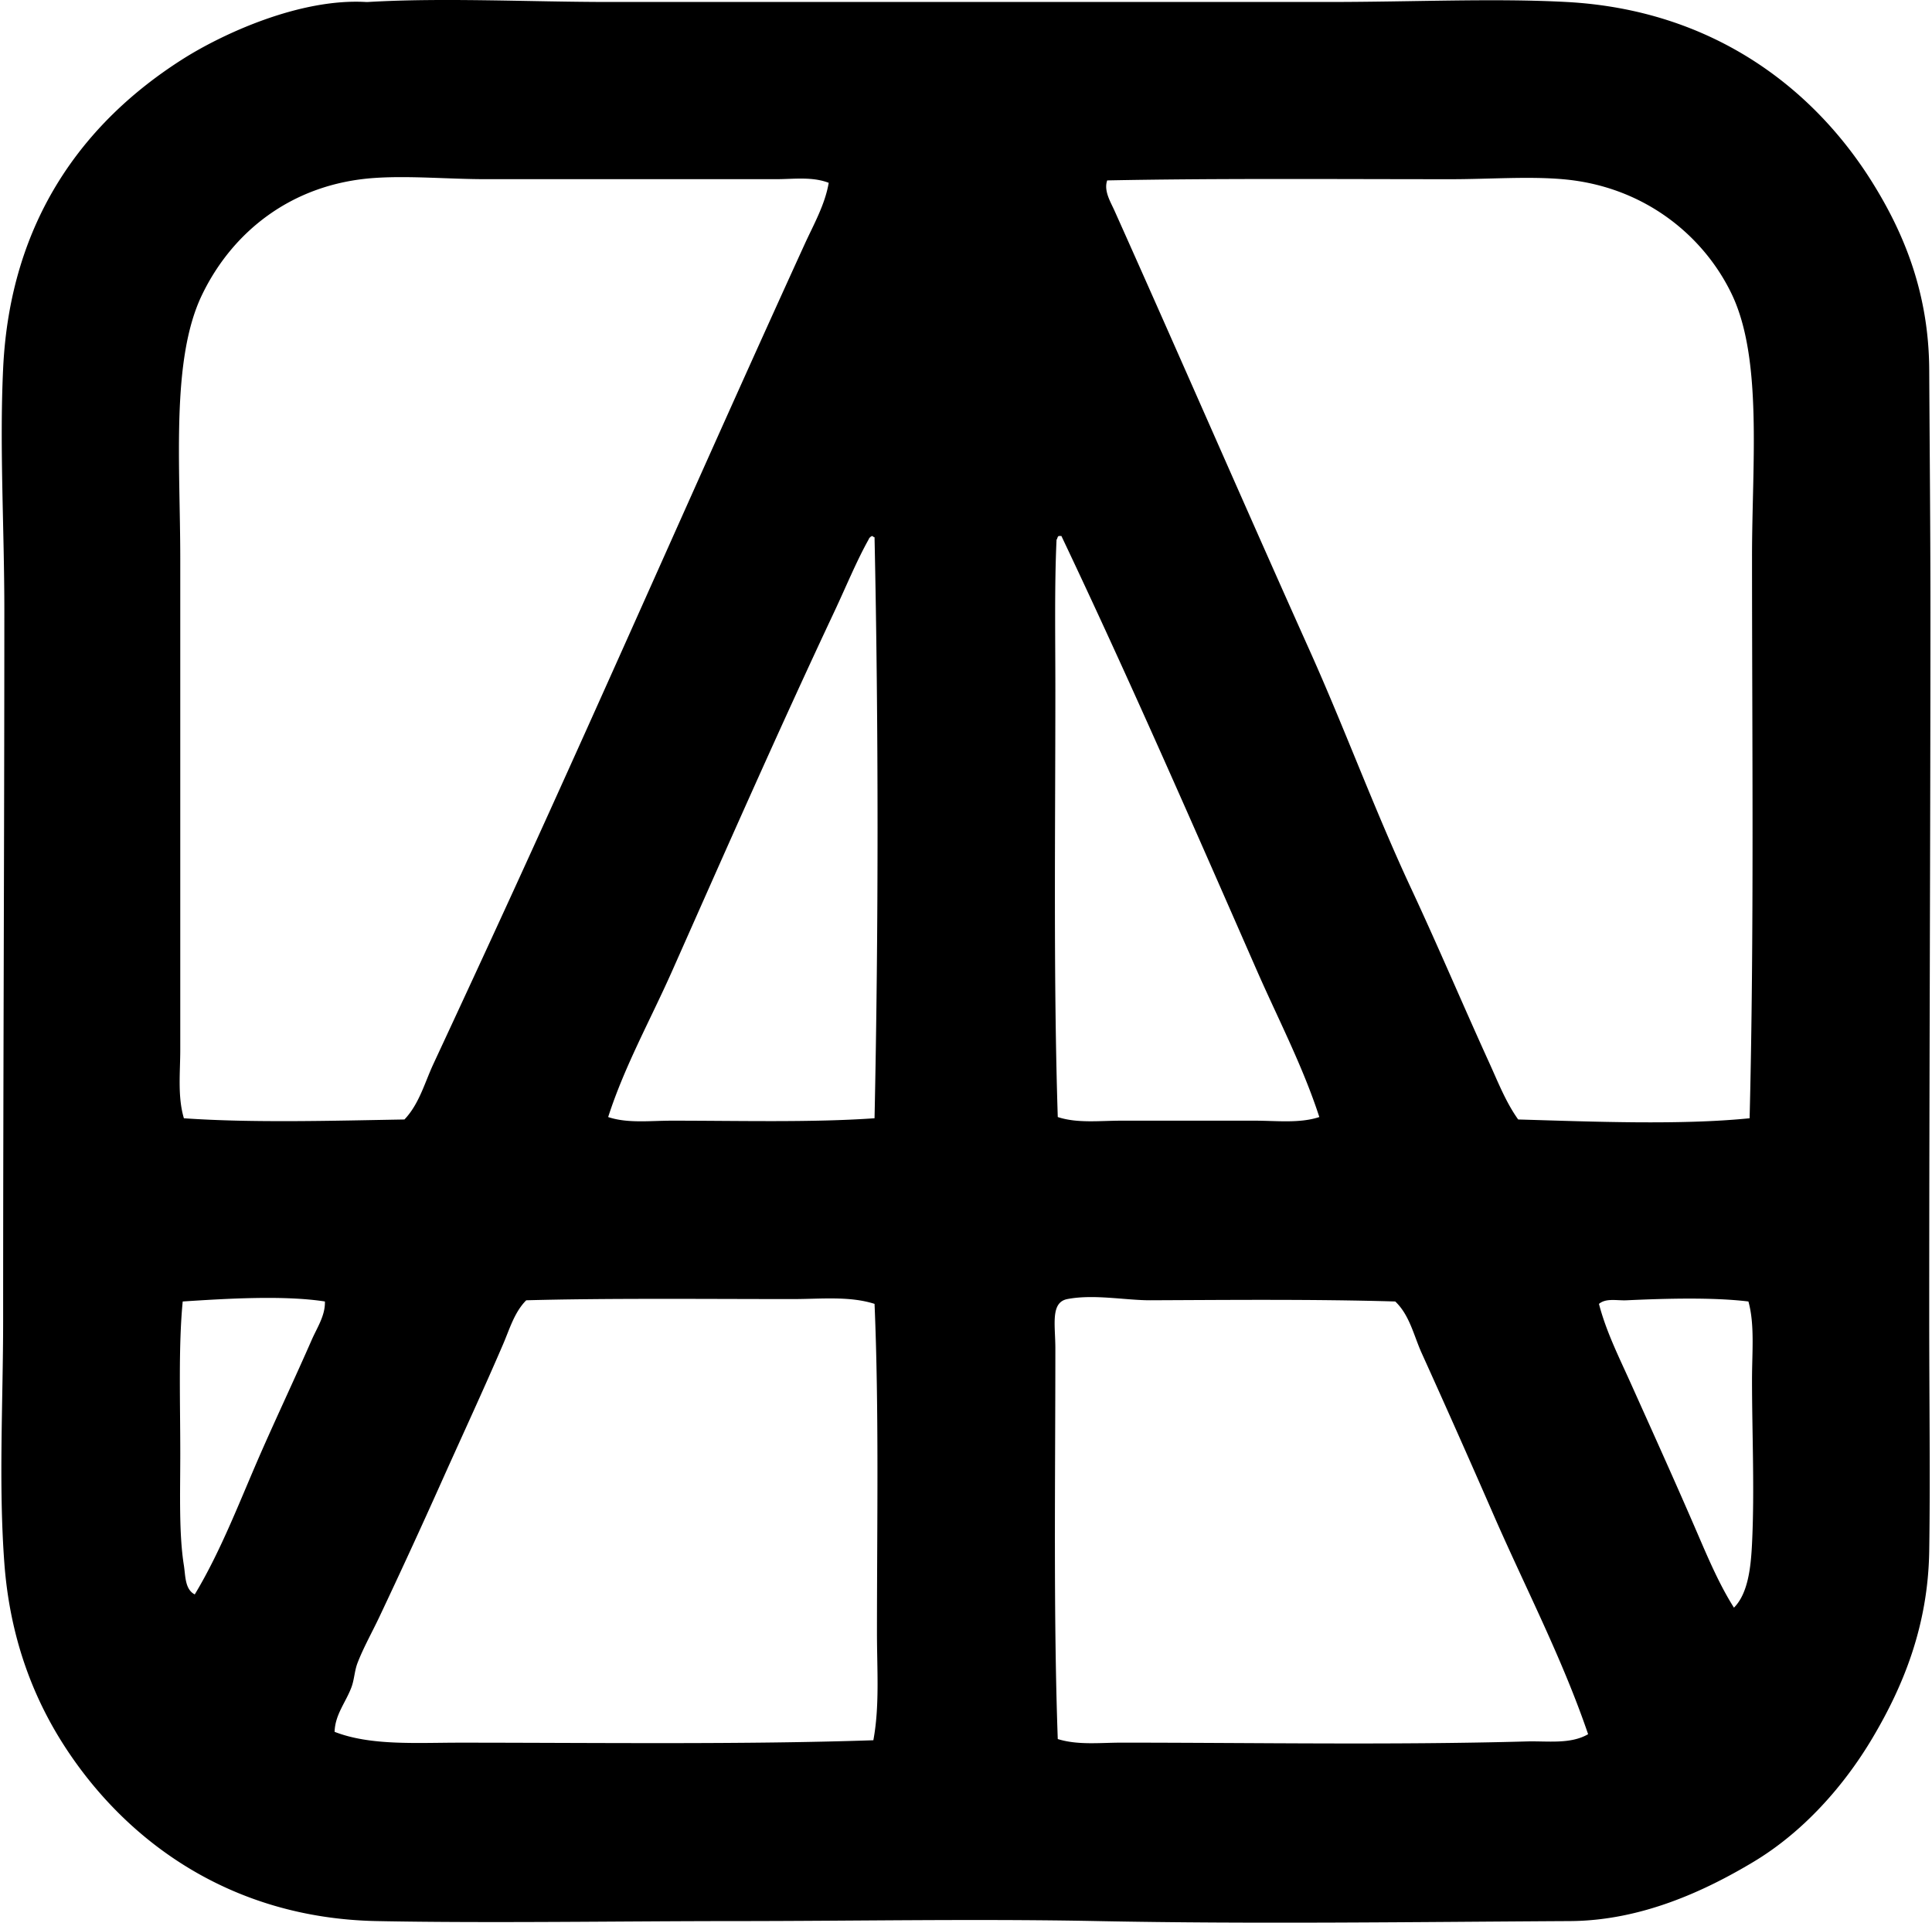 <svg xmlns="http://www.w3.org/2000/svg" width="201" height="200" fill="none" viewBox="0 0 201 200">
  <path fill="#000" fill-rule="evenodd" d="M38.32.206c7.855-.464 16.846-.002 25.078 0 25.427.002 49.506-.002 74.737 0 8.936 0 17.272-.404 24.831 0 15.04.803 25.628 8.815 31.85 18.808 3.174 5.1 5.849 11.329 5.895 19.437.046 8.515.126 16.755.126 24.704 0 25.414-.126 48.148-.126 73.858 0 8.672.116 16.711 0 24.328-.121 7.819-2.717 14.079-5.895 19.435-2.997 5.056-7.262 9.834-12.415 12.915-5.012 3-11.645 6.104-19.06 6.145-16.098.089-32.812.322-49.155 0-12.622-.249-25.27-.003-37.493 0-11.933 0-25.847.23-37.492 0-15.255-.3-26.131-8.368-32.479-18.182-3.345-5.172-5.704-11.425-6.27-19.059-.61-8.237-.128-16.781-.126-25.205 0-25.257.124-48.741.126-73.858 0-8.602-.513-17.016-.126-25.204.73-15.48 8.445-25.635 18.56-32.101C23.043 3.566 31.142-.191 38.07.208c.077.003.17.003.249-.002Zm42.382 18.433H50.609c-3.984 0-7.988-.38-11.663-.126-8.64.598-14.8 5.656-17.932 12.166-3.232 6.715-2.26 17.526-2.26 27.46v51.038c0 2.4-.292 4.899.378 7.148 7.112.499 15.625.252 22.945.126 1.533-1.611 2.1-3.812 3.009-5.769 2.864-6.15 5.63-12.13 8.404-18.184 10.167-22.2 20.117-44.966 30.219-67.085.936-2.05 2.121-4.118 2.508-6.396-1.722-.666-3.655-.378-5.515-.378Zm101.573 39.25c0-9.658 1.123-20.594-2.131-27.336-2.961-6.132-9.197-11.195-17.557-11.911-3.61-.313-7.637 0-11.66 0-11.754 0-24.408-.102-35.737.125-.38 1.077.349 2.233.753 3.136 6.85 15.283 13.474 30.53 20.312 45.768 3.672 8.179 6.747 16.587 10.533 24.703 2.833 6.07 5.45 12.258 8.15 18.182.907 1.988 1.727 4.105 3.009 5.895 7.763.225 16.866.6 24.077-.126.481-19.086.251-39.23.251-58.437Zm-91.29-2.006c-.126 0-.15-.102-.251-.126a.623.623 0 0 0-.375.378c-1.232 2.198-2.35 4.92-3.513 7.397-5.885 12.516-11.367 24.972-16.928 37.493-2.245 5.053-4.955 9.911-6.646 15.172 2.006.677 4.355.378 6.646.378 7.01 0 14.61.205 21.067-.252.419-19.64.416-40.93 0-60.44Zm39.752 45.016c-6.645-15.155-13.27-30.318-20.312-45.144h-.252c-.174.034-.143.276-.252.377-.224 4.695-.125 10.308-.125 15.55 0 14.908-.206 30.272.251 44.515 2.018.67 4.345.378 6.648.378h13.793c2.335 0 4.732.299 6.771-.378-1.72-5.295-4.301-10.23-6.522-15.298ZM19.009 135.383c-.453 4.651-.254 10.382-.254 15.798 0 4.103-.153 8.346.377 11.663.17 1.064.094 2.486 1.13 3.011 2.806-4.656 4.77-9.952 7.02-15.048 1.69-3.825 3.483-7.628 5.14-11.411.562-1.285 1.432-2.557 1.38-4.013-4.268-.663-10.28-.293-14.793 0Zm63.451-.25c-8.933 0-19.202-.104-27.712.126-1.227 1.234-1.727 2.983-2.383 4.514-2.044 4.758-4.236 9.478-6.396 14.294a745.515 745.515 0 0 1-6.52 14.169c-.737 1.555-1.654 3.186-2.259 4.765-.312.82-.326 1.706-.626 2.509-.588 1.575-1.703 2.84-1.754 4.64 3.742 1.458 8.483 1.127 13.041 1.127 14.207.002 29.508.206 43.01-.252.664-3.561.376-7.354.376-11.161.002-11.607.215-23.23-.252-34.232-2.608-.835-5.593-.499-8.525-.499Zm72.981 22.57a1350.82 1350.82 0 0 0-7.523-16.928c-.83-1.822-1.249-3.958-2.761-5.392-8.568-.247-17.09-.16-25.455-.126-2.589.01-5.888-.656-8.651-.126-1.792.344-1.255 2.69-1.255 5.141 0 13.58-.206 27.92.251 40.628 2.088.653 4.396.374 6.648.374 13.963.003 28.349.259 42.132-.125 2.187-.061 4.553.317 6.396-.753-2.682-7.866-6.502-15.196-9.782-22.693Zm13.791-22.444c-1.016.046-2.134-.251-2.881.375.745 2.864 2.063 5.491 3.261 8.152 2.387 5.313 4.753 10.538 7.02 15.799 1.117 2.591 2.257 5.264 3.764 7.649 1.461-1.475 1.756-4.156 1.879-6.645.276-5.561 0-11.585 0-17.054 0-2.913.291-5.753-.375-8.152-3.679-.448-8.684-.31-12.668-.124Z" clip-rule="evenodd"/>
</svg>
